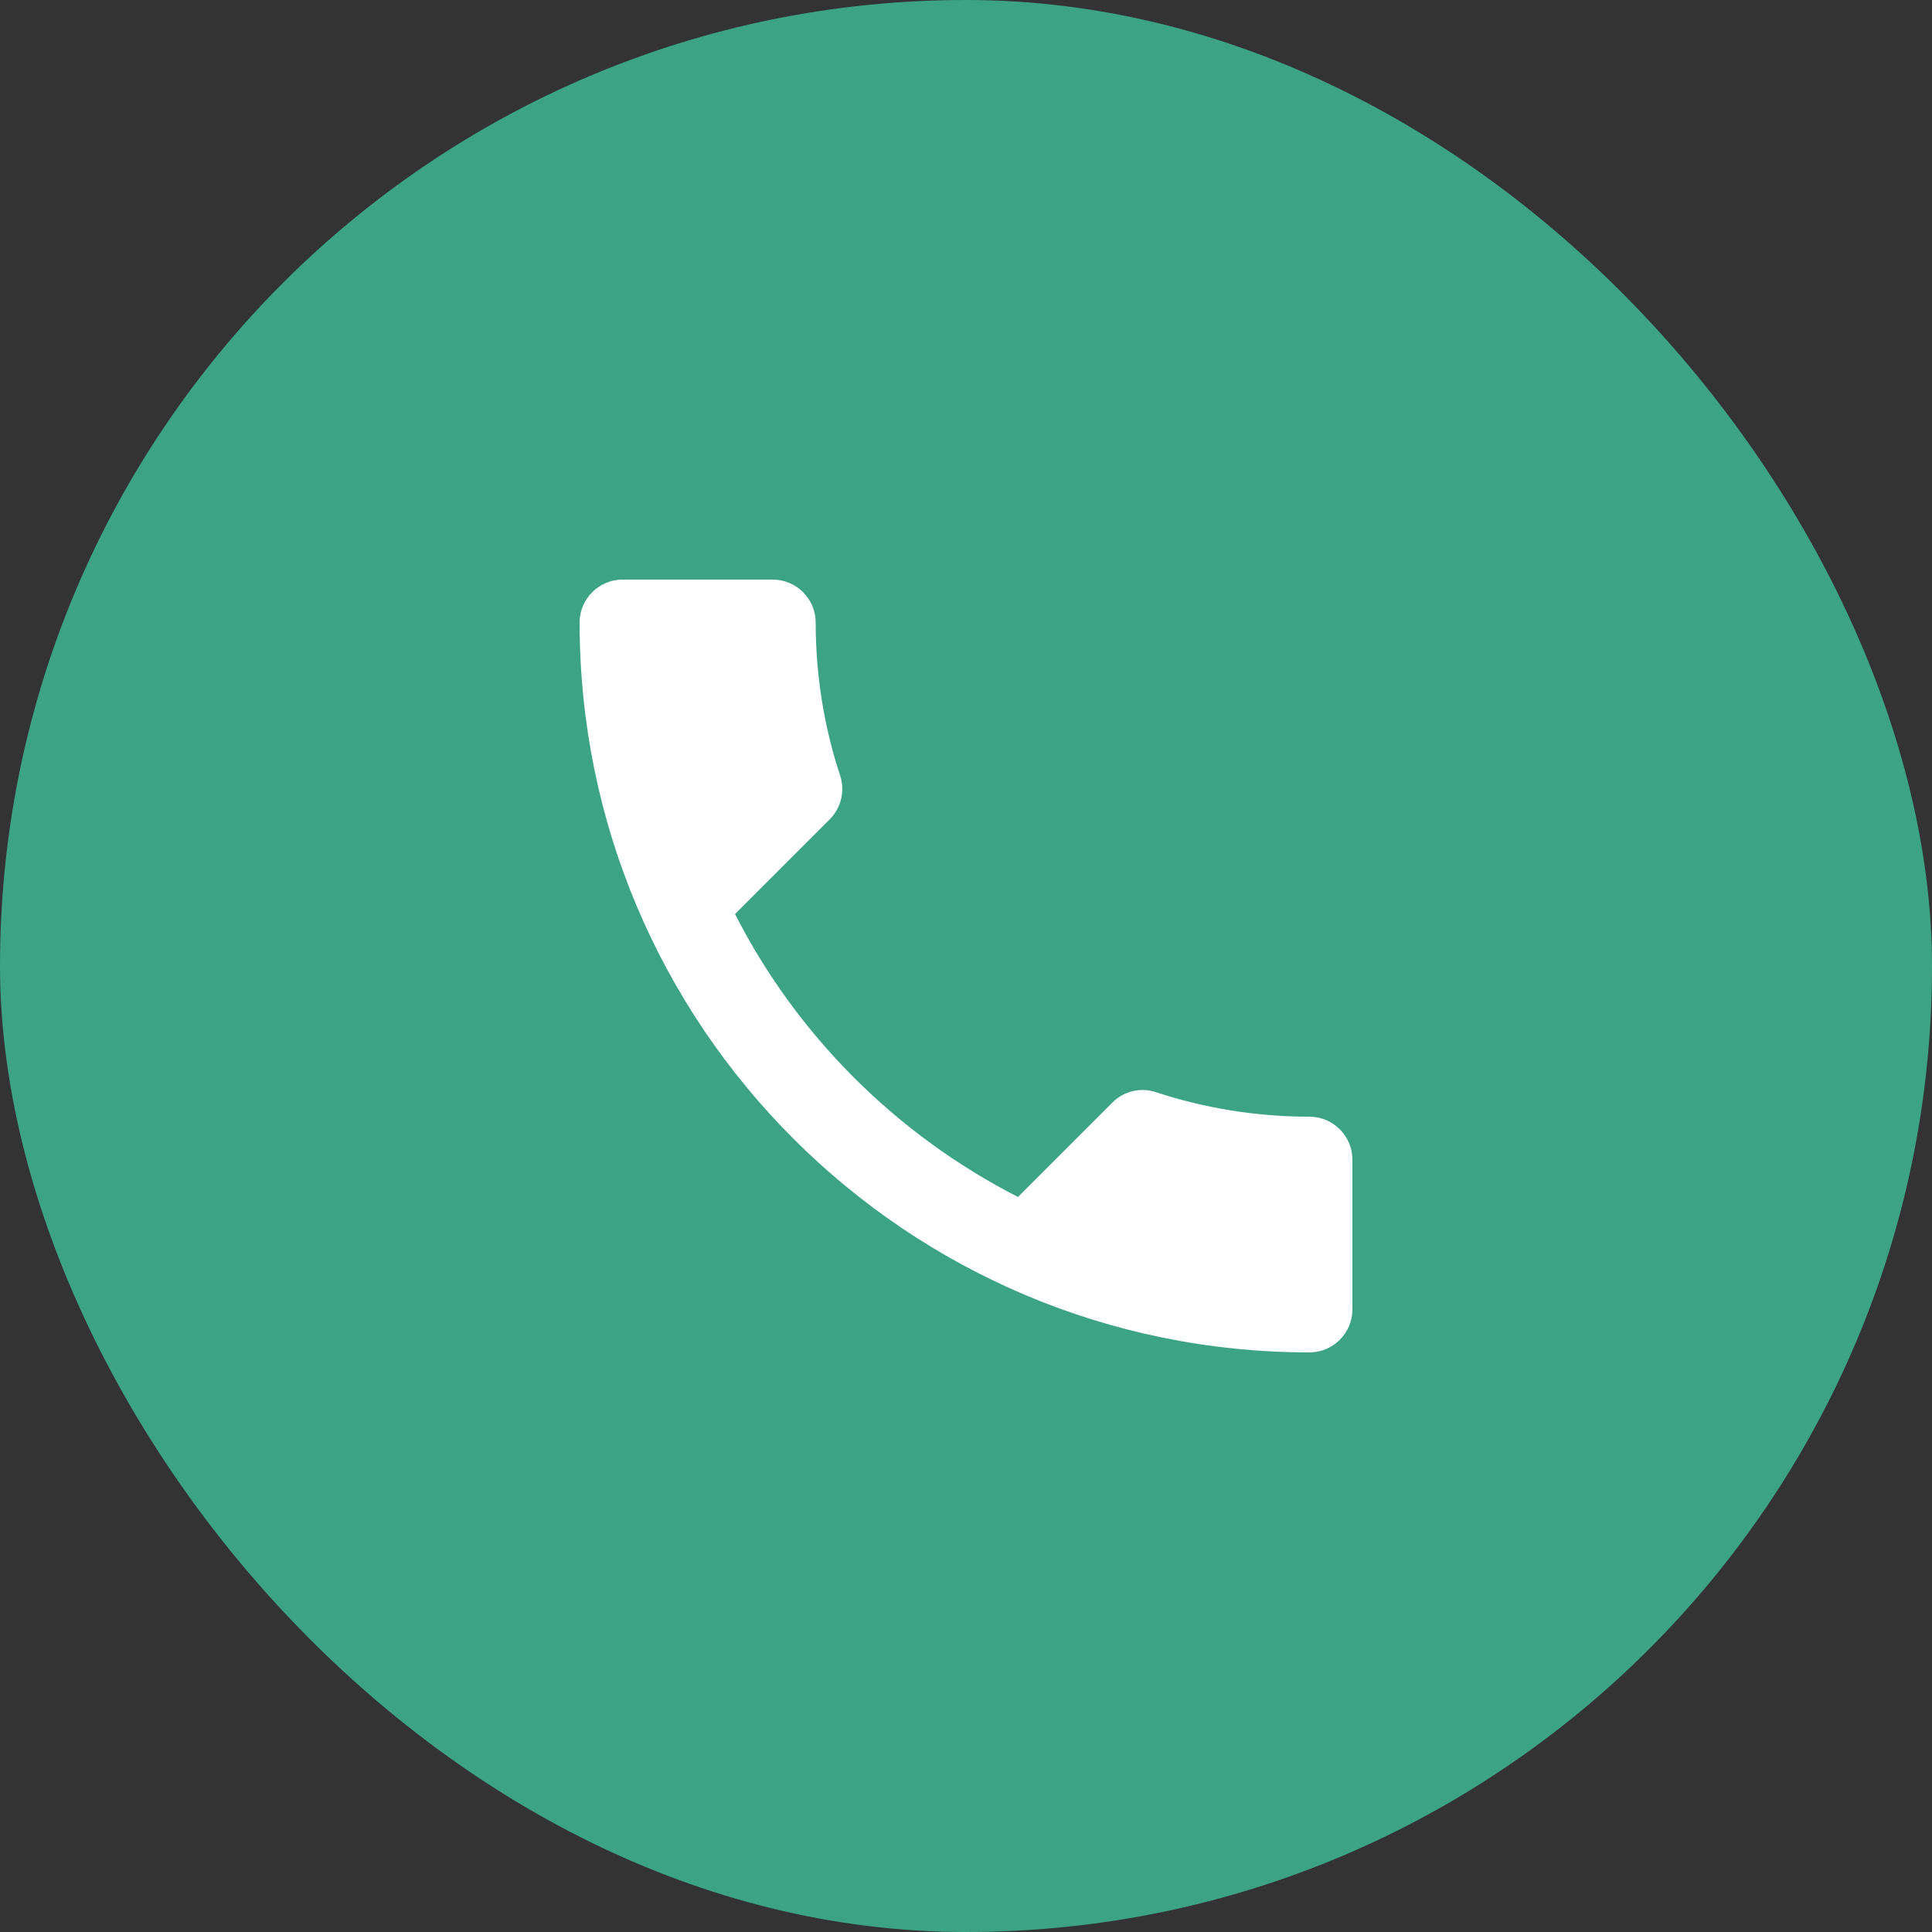 <?xml version="1.0" encoding="UTF-8"?> <svg xmlns="http://www.w3.org/2000/svg" width="20" height="20" viewBox="0 0 20 20" fill="none"><rect x="0" y="0" width="20" height="20" fill="#333333" stroke="none"/><rect width="20" height="20" rx="10" fill="#3CA485"></rect><path d="M7.609 9.462C8.249 10.72 9.28 11.747 10.538 12.391L11.516 11.413C11.636 11.293 11.813 11.253 11.969 11.307C12.467 11.471 13.004 11.56 13.556 11.56C13.8 11.56 14 11.76 14 12.004V13.556C14 13.8 13.8 14 13.556 14C9.382 14 6 10.618 6 6.444C6 6.2 6.2 6 6.444 6H8C8.244 6 8.444 6.2 8.444 6.444C8.444 7 8.533 7.533 8.698 8.031C8.747 8.187 8.711 8.36 8.587 8.484L7.609 9.462Z" fill="white"></path></svg> 